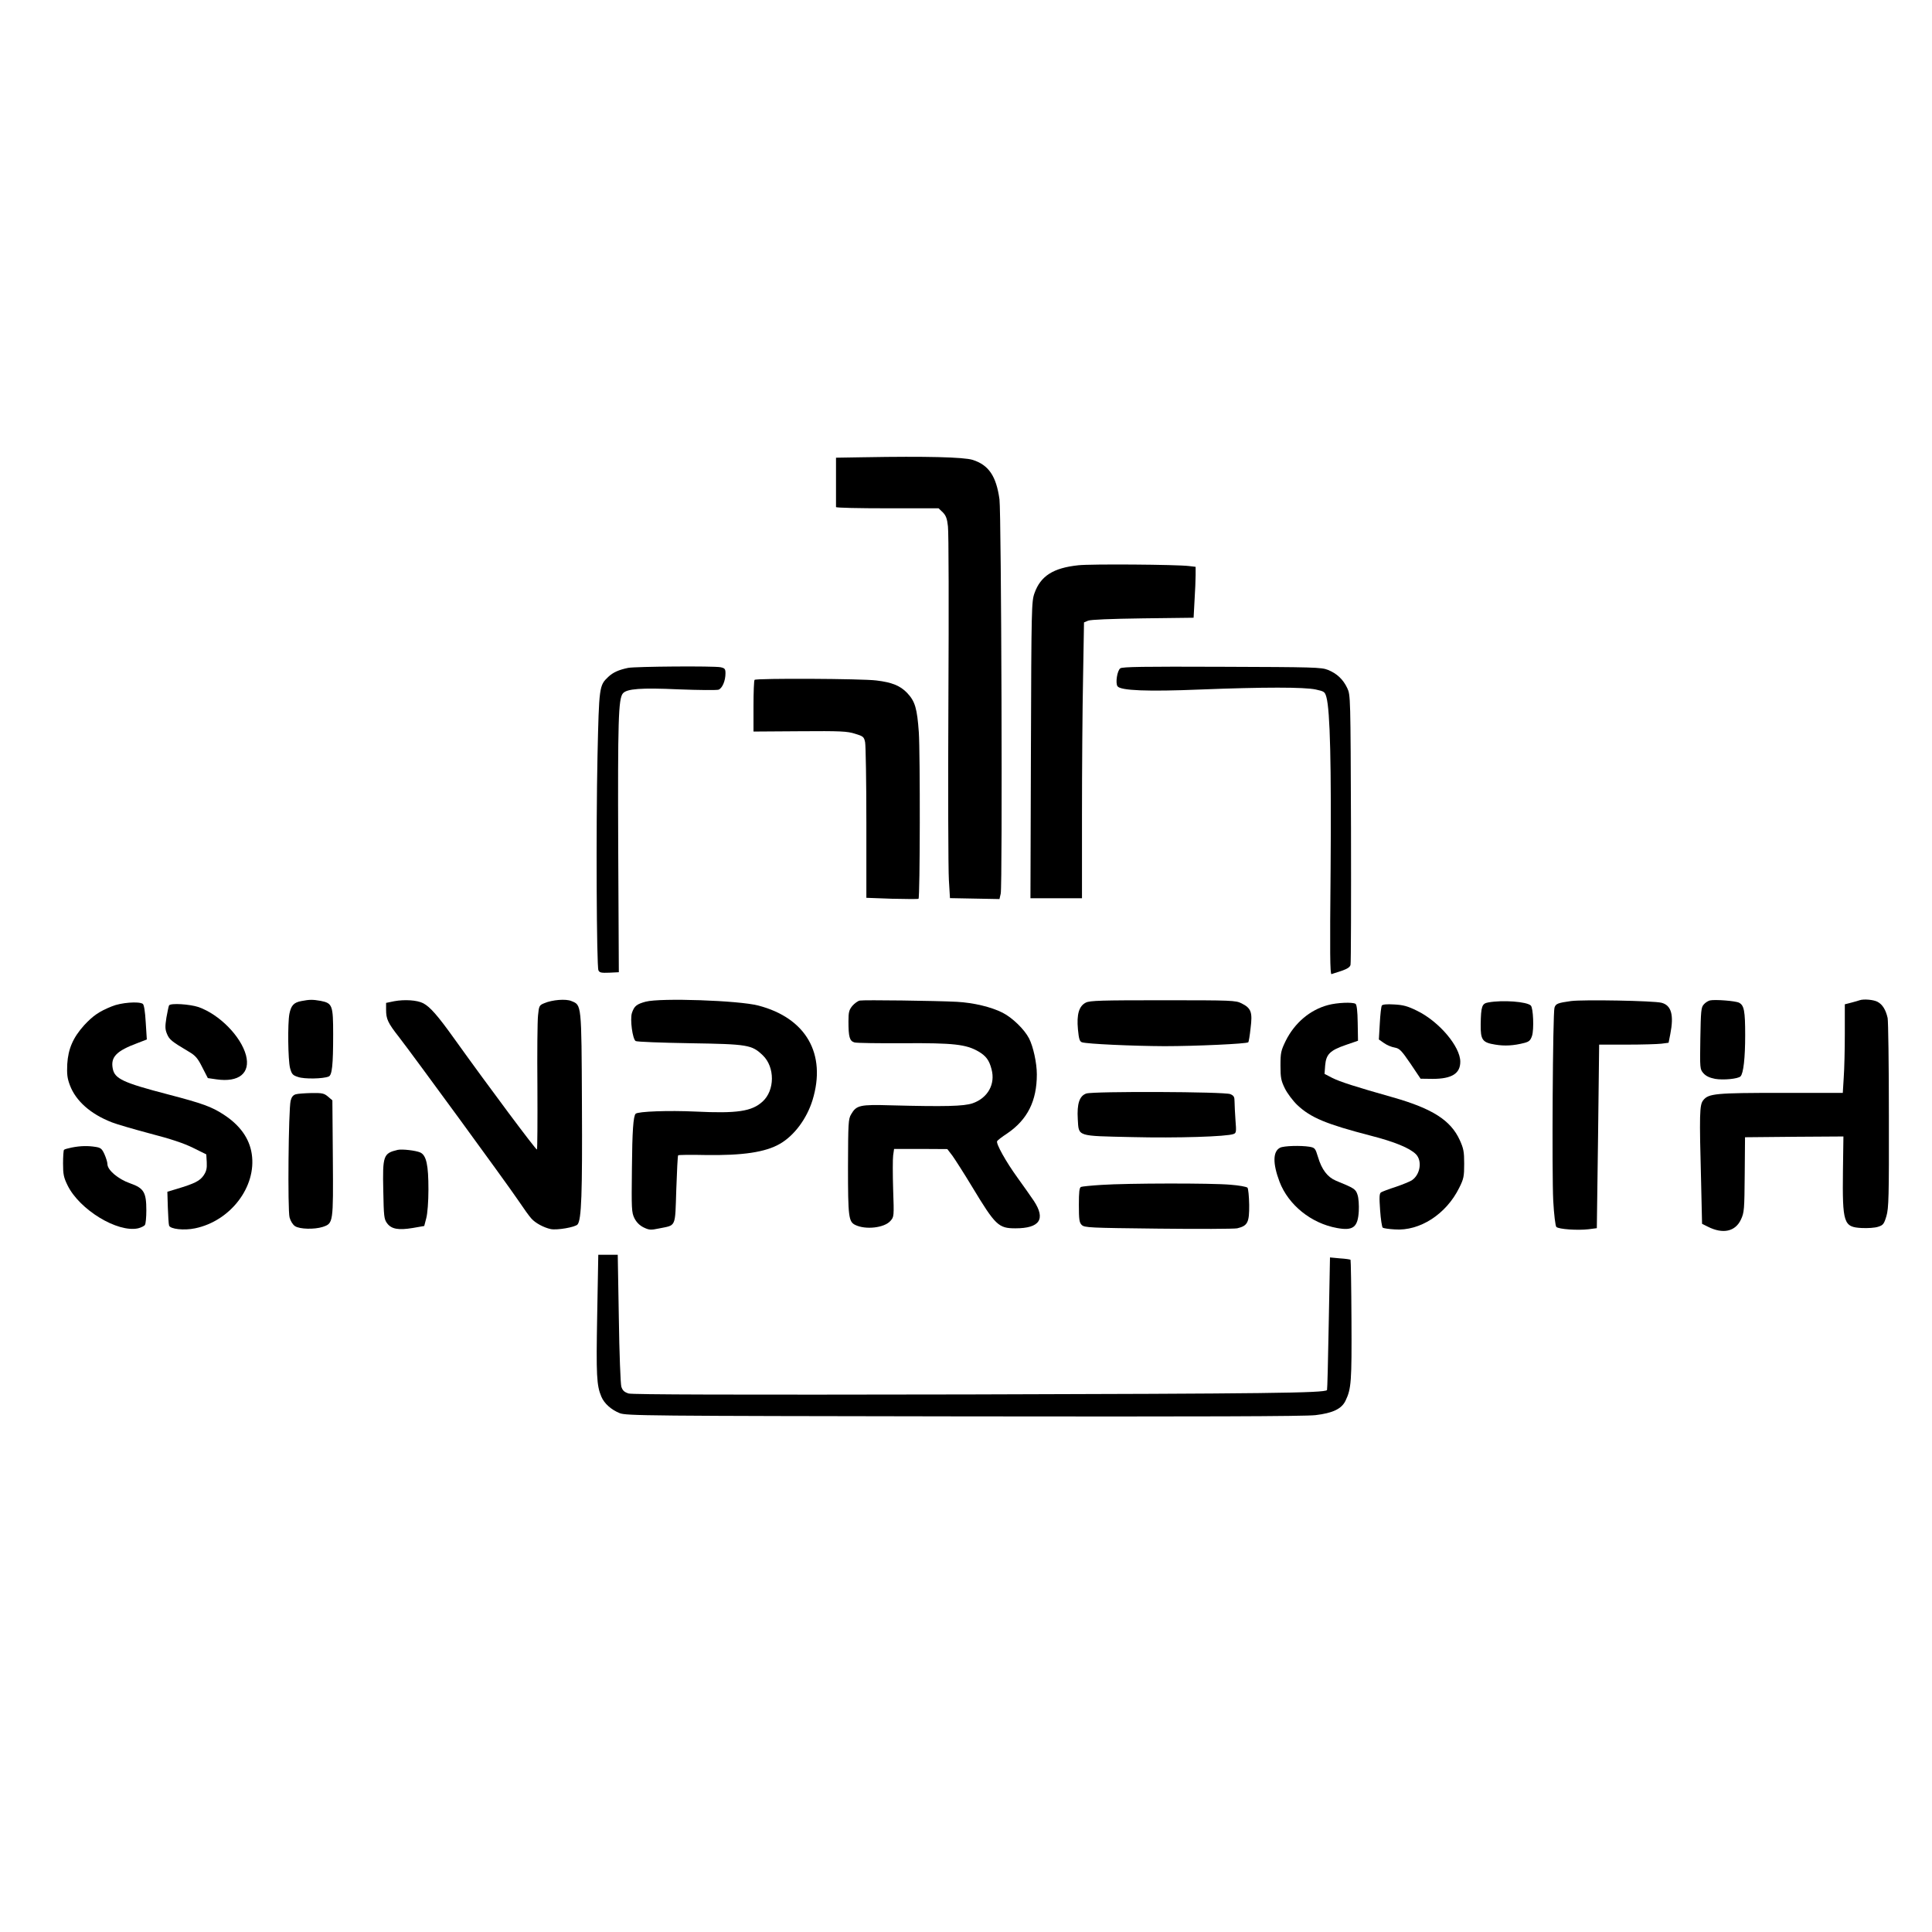 <?xml version="1.0" standalone="no"?>
<!DOCTYPE svg PUBLIC "-//W3C//DTD SVG 20010904//EN"
 "http://www.w3.org/TR/2001/REC-SVG-20010904/DTD/svg10.dtd">
<svg version="1.0" xmlns="http://www.w3.org/2000/svg"
 width="1241pt" height="1241pt" viewBox="0 0 1241 1241"
 preserveAspectRatio="xMidYMid meet">
<g transform="translate(0,1241) scale(0.1,-0.1)"
fill="#000000" stroke="none">
<path d="M5553 9473 l-183 -3 0 -155 c0 -85 0 -158 0 -162 0 -5 149 -8 330 -8
l329 0 27 -26 c20 -20 28 -41 33 -90 5 -35 6 -534 3 -1109 -3 -575 -1 -1098 3
-1162 l7 -117 159 -3 159 -3 8 35 c12 58 4 2439 -8 2533 -21 149 -69 220 -172
253 -57 18 -302 24 -695 17z"/>
<path d="M6926 8779 c-161 -17 -242 -69 -281 -179 -19 -53 -20 -87 -23 -1007
l-3 -953 166 0 165 0 0 533 c0 292 3 691 7 885 l6 354 26 11 c17 7 142 12 352
15 l326 4 6 111 c4 62 7 135 7 164 l0 52 -42 5 c-81 10 -633 14 -712 5z"/>
<path d="M4035 8120 c-62 -13 -97 -29 -128 -58 -58 -55 -59 -62 -69 -507 -10
-462 -6 -1351 6 -1378 7 -15 19 -17 70 -15 l61 3 -4 810 c-3 801 1 947 30 981
25 30 117 37 358 26 129 -5 245 -6 257 -2 24 10 44 57 44 105 0 28 -4 33 -31
39 -45 9 -546 5 -594 -4z"/>
<path d="M7196 8117 c-20 -15 -32 -94 -18 -115 19 -28 193 -35 532 -21 409 16
668 16 742 0 54 -12 58 -14 68 -49 24 -87 32 -435 27 -1105 -5 -531 -4 -678 6
-674 7 2 36 12 65 21 37 13 54 24 57 39 3 12 4 407 3 877 -3 847 -3 855 -24
900 -27 57 -67 94 -124 117 -41 17 -97 18 -681 20 -504 2 -640 0 -653 -10z"/>
<path d="M4847 8043 c-4 -3 -7 -80 -7 -169 l0 -163 298 2 c260 2 304 0 354
-16 53 -16 58 -20 65 -55 4 -20 8 -254 8 -518 l0 -481 165 -6 c91 -2 167 -3
170 0 10 9 11 931 2 1069 -11 154 -24 199 -75 253 -44 46 -97 68 -197 80 -91
12 -772 15 -783 4z"/>
<path d="M1937 5980 c-50 -9 -67 -28 -78 -82 -12 -63 -9 -296 4 -348 11 -40
17 -47 52 -58 39 -14 160 -12 196 3 22 8 29 73 29 271 0 187 -5 200 -80 215
-52 9 -71 9 -123 -1z"/>
<path d="M2533 5979 l-53 -11 0 -43 c0 -61 11 -85 84 -178 95 -123 683 -927
761 -1042 37 -55 77 -111 89 -123 25 -28 78 -57 124 -67 40 -8 157 12 172 30
25 30 31 198 28 770 -3 653 -2 638 -68 665 -35 15 -123 8 -174 -14 -32 -13
-34 -17 -40 -78 -4 -35 -6 -242 -4 -460 1 -218 0 -399 -3 -402 -5 -5 -309 402
-531 712 -108 151 -156 205 -200 228 -39 20 -119 25 -185 13z"/>
<path d="M4148 5976 c-59 -16 -74 -28 -89 -73 -13 -41 4 -167 24 -180 7 -5
163 -11 347 -14 375 -6 399 -10 470 -78 78 -75 78 -225 -2 -297 -69 -63 -163
-77 -431 -64 -171 8 -369 1 -384 -14 -15 -15 -22 -109 -24 -355 -3 -258 -2
-279 16 -316 14 -27 33 -46 59 -59 35 -17 46 -18 98 -7 113 23 104 2 112 249
4 119 9 218 12 221 2 3 80 4 172 2 243 -4 389 18 482 72 92 53 172 161 209
280 91 297 -41 528 -348 608 -125 33 -629 50 -723 25z"/>
<path d="M5523 5983 c-12 -2 -34 -18 -48 -34 -21 -26 -25 -40 -25 -99 0 -101
7 -127 39 -136 14 -4 157 -6 317 -5 320 2 399 -7 479 -53 49 -29 69 -56 84
-114 26 -96 -24 -185 -122 -219 -57 -19 -176 -22 -522 -13 -202 6 -224 1 -258
-58 -18 -30 -19 -56 -20 -336 0 -322 4 -353 46 -374 67 -33 187 -19 226 25 24
27 24 28 18 203 -3 97 -3 195 0 218 l6 42 171 0 171 -1 33 -43 c17 -24 75
-114 128 -202 148 -245 168 -264 276 -264 157 0 196 59 119 176 -22 32 -69
100 -105 149 -74 102 -140 220 -131 235 3 6 32 28 64 49 131 89 191 209 191
380 0 73 -23 178 -50 231 -30 58 -107 133 -170 165 -73 37 -186 64 -294 70
-134 7 -597 13 -623 8z"/>
<path d="M6975 5970 c-44 -22 -60 -75 -51 -172 6 -62 11 -78 26 -83 34 -11
327 -24 530 -25 198 0 529 15 538 25 3 2 10 43 15 91 13 102 4 128 -58 159
-38 19 -60 20 -505 20 -395 0 -469 -2 -495 -15z"/>
<path d="M10092 5980 c-86 -12 -99 -17 -107 -43 -11 -35 -17 -1064 -8 -1239 5
-92 14 -163 20 -169 15 -15 136 -23 206 -15 l54 7 8 590 7 589 178 0 c97 0
198 3 222 6 l46 6 11 56 c24 122 7 185 -57 201 -51 13 -502 21 -580 11z"/>
<path d="M10984 5984 c-12 -3 -30 -14 -40 -26 -17 -18 -19 -42 -22 -218 -3
-194 -3 -198 20 -224 16 -18 39 -29 75 -36 53 -9 147 0 163 16 19 19 30 119
30 265 0 156 -7 191 -39 208 -22 12 -154 22 -187 15z"/>
<path d="M11945 5985 c-5 -2 -29 -9 -52 -15 l-43 -11 0 -187 c0 -103 -3 -231
-7 -284 l-6 -98 -394 0 c-423 0 -469 -4 -503 -48 -23 -29 -25 -85 -13 -530 l6
-263 36 -18 c98 -50 178 -32 214 46 21 45 22 64 24 288 l2 240 316 3 316 2 -3
-217 c-4 -341 4 -365 120 -371 39 -2 86 1 106 8 32 10 38 18 53 68 15 51 17
121 16 648 0 325 -4 607 -8 625 -12 53 -33 87 -65 104 -26 14 -90 19 -115 10z"/>
<path d="M9560 5971 c-41 -7 -47 -24 -49 -142 -1 -99 11 -116 94 -129 60 -10
117 -7 187 11 30 8 39 16 49 46 13 41 8 178 -8 194 -25 25 -180 37 -273 20z"/>
<path d="M719 5946 c-83 -33 -122 -61 -178 -121 -72 -80 -103 -152 -109 -250
-3 -65 0 -91 17 -136 38 -101 133 -185 269 -238 30 -12 140 -44 245 -72 132
-34 219 -63 277 -92 l85 -42 3 -50 c2 -40 -2 -58 -20 -85 -24 -35 -56 -52
-173 -87 l-60 -18 3 -100 c2 -55 5 -108 8 -117 7 -23 96 -33 167 -18 228 47
396 268 364 478 -15 100 -76 185 -181 253 -77 50 -134 71 -356 129 -292 76
-344 101 -356 167 -14 74 24 113 162 164 l57 22 -7 110 c-4 70 -11 114 -19
119 -26 17 -141 8 -198 -16z"/>
<path d="M8530 5954 c-116 -31 -214 -115 -271 -229 -31 -64 -34 -77 -34 -160
0 -78 4 -97 28 -146 15 -31 51 -79 80 -107 87 -82 187 -123 472 -197 152 -39
250 -79 290 -119 42 -43 28 -132 -27 -168 -13 -8 -59 -27 -103 -42 -44 -14
-86 -30 -94 -35 -11 -7 -12 -30 -6 -115 4 -58 12 -109 17 -112 6 -4 40 -9 77
-11 160 -12 330 97 414 267 29 58 32 73 32 155 0 78 -4 98 -29 153 -58 126
-175 201 -428 273 -240 68 -341 100 -392 126 l-48 25 4 54 c6 72 31 97 133
132 l78 27 -2 115 c-1 76 -6 117 -14 122 -19 12 -118 8 -177 -8z"/>
<path d="M1086 5952 c-3 -5 -10 -40 -17 -78 -9 -58 -9 -75 4 -106 15 -36 30
-48 141 -114 41 -24 56 -41 85 -99 l36 -70 55 -8 c145 -21 220 40 190 155 -33
122 -170 261 -304 309 -57 19 -180 27 -190 11z"/>
<path d="M8876 5951 c-4 -6 -10 -57 -13 -114 l-6 -104 33 -23 c18 -13 49 -26
69 -29 31 -6 42 -17 101 -103 l65 -97 78 -1 c122 0 177 34 177 110 0 97 -135
257 -275 326 -64 32 -92 39 -151 42 -45 3 -74 0 -78 -7z"/>
<path d="M6978 5386 c-44 -15 -61 -65 -55 -165 7 -113 -11 -107 349 -115 287
-7 610 3 652 20 17 6 18 15 12 88 -3 45 -6 98 -6 119 0 31 -4 39 -27 49 -37
16 -878 19 -925 4z"/>
<path d="M1900 5381 c-17 -5 -27 -17 -33 -41 -14 -55 -20 -702 -7 -750 6 -23
21 -47 35 -56 30 -20 125 -22 178 -5 68 23 68 24 65 442 l-3 371 -28 24 c-25
21 -37 24 -105 23 -42 -1 -88 -4 -102 -8z"/>
<path d="M461 5039 c-24 -5 -47 -11 -50 -15 -3 -3 -6 -42 -6 -87 0 -70 4 -90
29 -141 77 -157 321 -305 453 -276 20 5 40 15 44 22 5 7 9 49 9 93 0 117 -16
143 -104 174 -77 27 -146 85 -146 124 0 12 -9 40 -19 63 -16 35 -24 42 -57 47
-49 8 -97 7 -153 -4z"/>
<path d="M8223 5038 c-47 -23 -49 -100 -4 -219 57 -149 203 -267 369 -297 104
-19 134 5 140 108 2 38 -1 85 -8 105 -12 37 -19 42 -139 91 -54 23 -91 71
-115 152 -17 56 -20 60 -55 66 -56 9 -164 6 -188 -6z"/>
<path d="M2555 5024 c-93 -22 -98 -36 -93 -263 3 -164 5 -182 24 -208 28 -38
73 -46 164 -31 l75 13 13 50 c8 29 14 107 14 185 0 156 -13 218 -52 237 -29
13 -116 23 -145 17z"/>
<path d="M7076 4799 c-65 -4 -125 -10 -132 -13 -11 -4 -14 -32 -14 -116 0 -94
3 -113 18 -128 18 -18 49 -19 491 -24 259 -3 488 -2 508 2 67 16 78 37 77 151
-1 55 -6 105 -11 110 -6 6 -55 15 -109 19 -120 11 -663 10 -828 -1z"/>
<path d="M3836 3963 c-7 -389 -4 -452 27 -525 19 -44 63 -83 117 -105 43 -17
158 -18 2210 -21 1509 -2 2194 0 2260 8 110 13 168 40 193 93 37 77 40 123 38
517 -1 211 -4 386 -6 388 -2 2 -33 7 -68 9 l-64 6 -8 -424 c-4 -233 -9 -426
-11 -428 -18 -19 -382 -23 -2299 -28 -1534 -3 -2161 -1 -2187 6 -28 9 -39 19
-47 44 -5 17 -13 215 -16 440 l-7 407 -63 0 -62 0 -7 -387z"/>
</g>
</svg>
